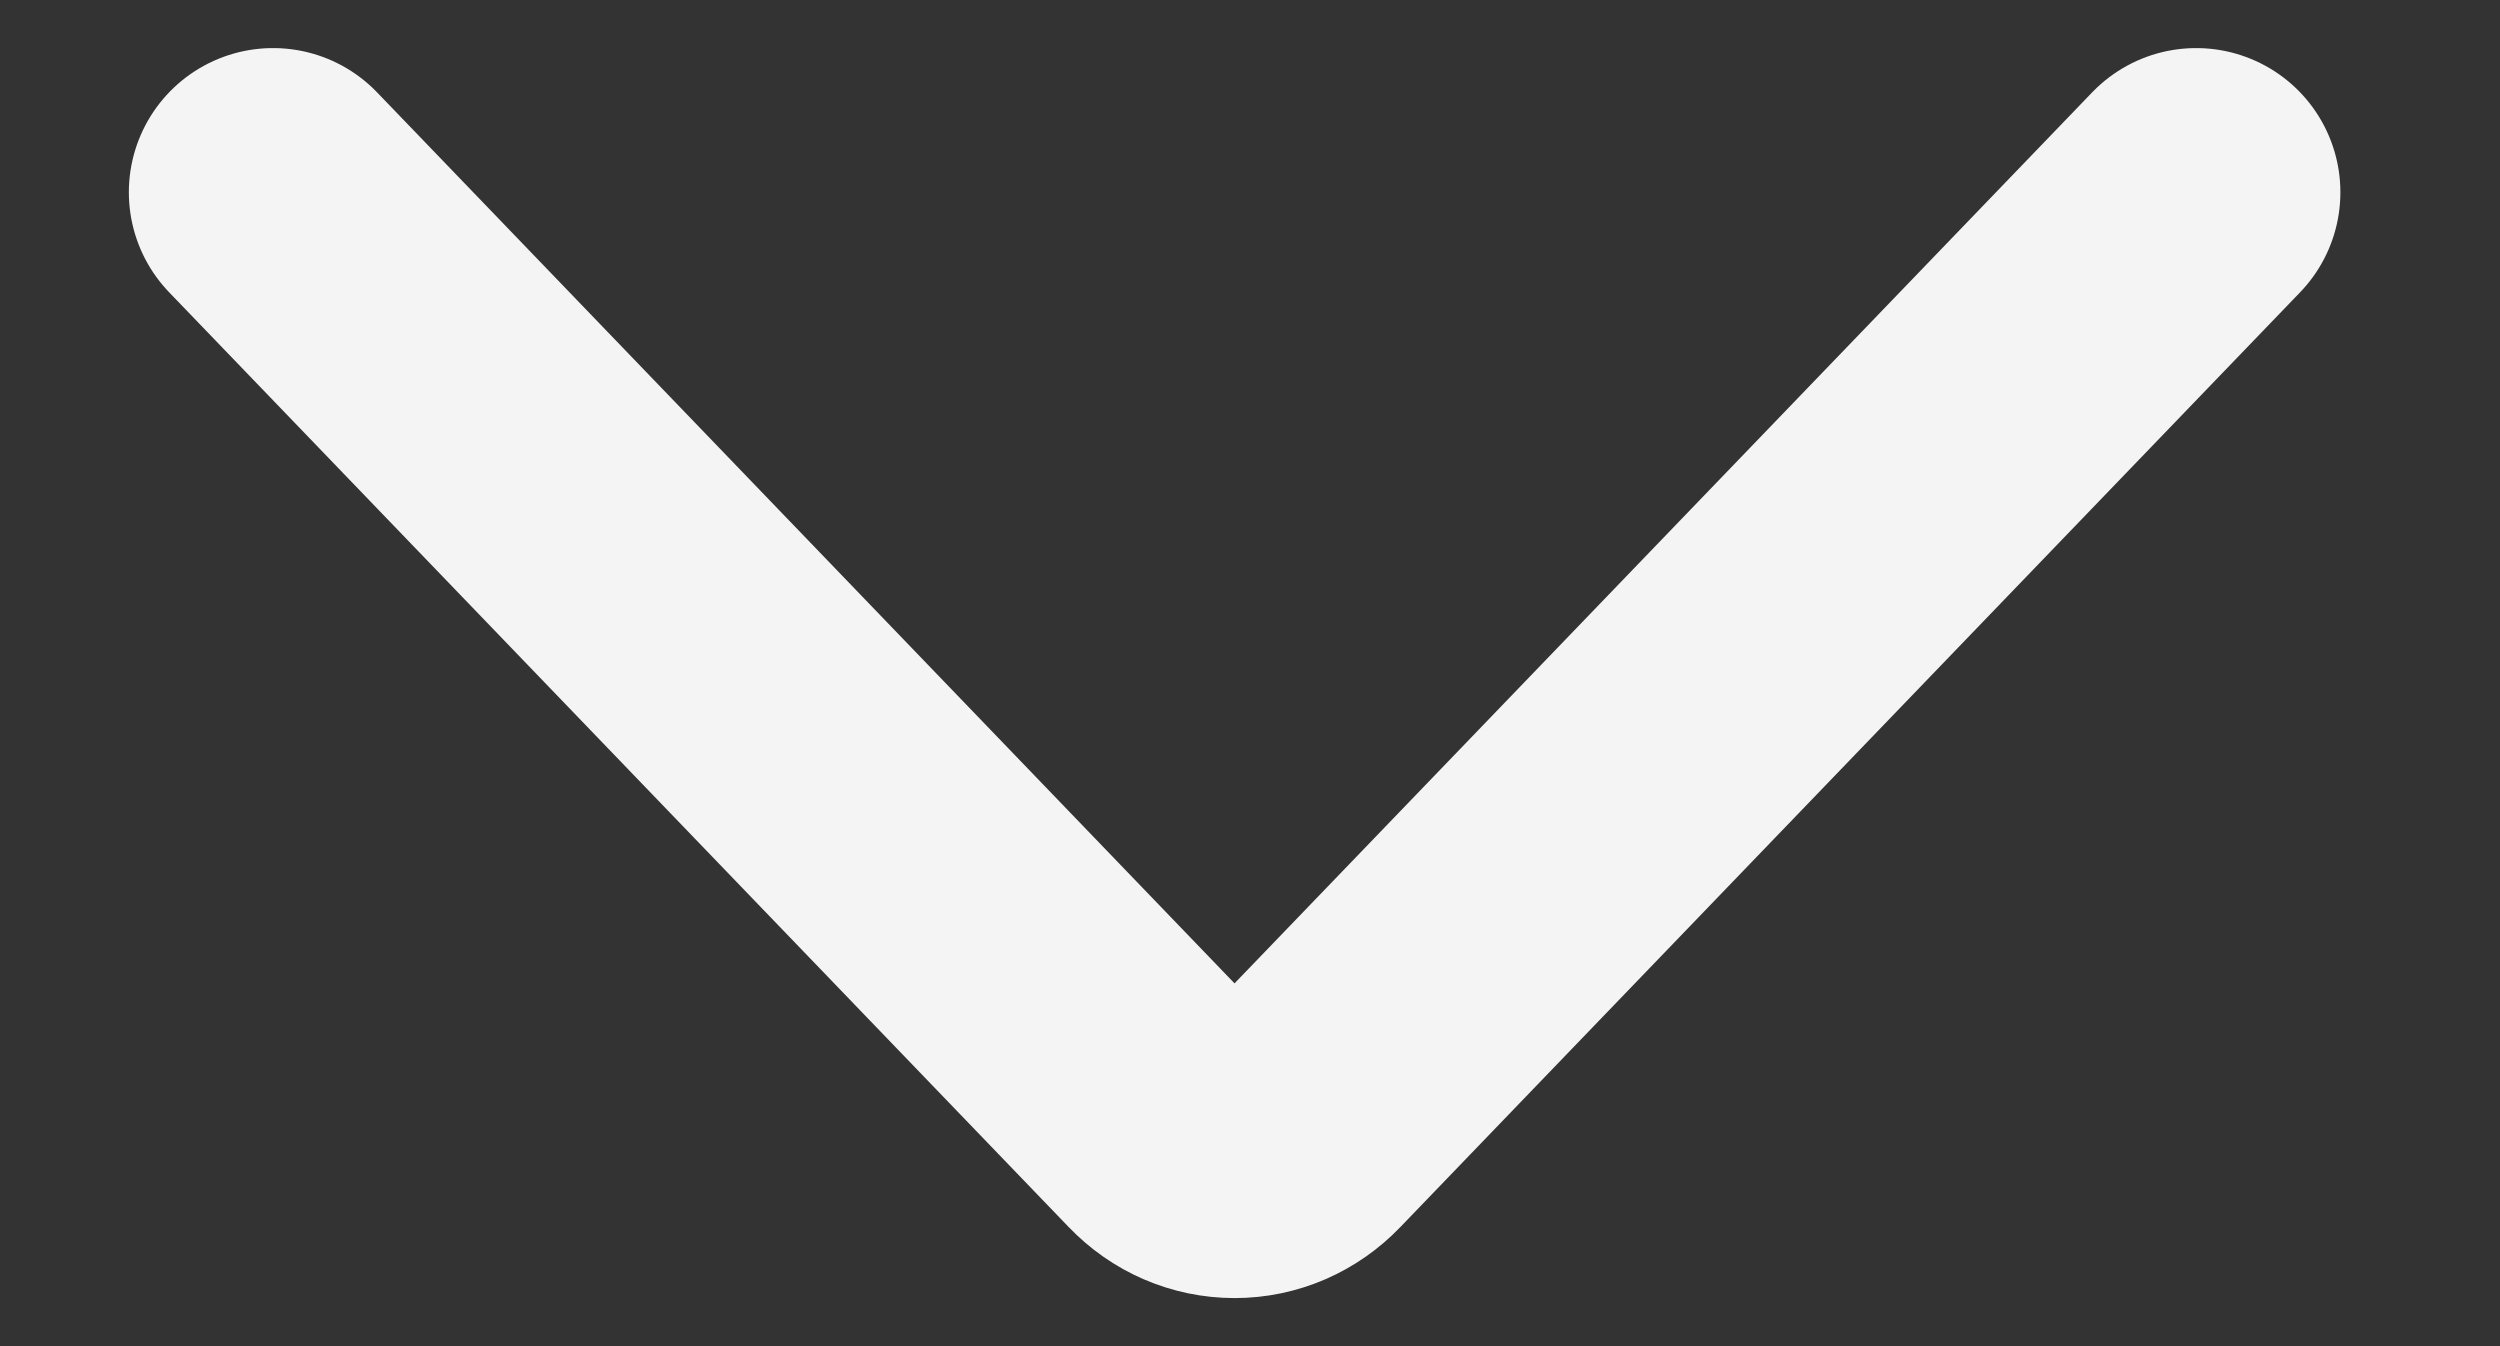 <svg width="13" height="7" viewBox="0 0 13 7" fill="none" xmlns="http://www.w3.org/2000/svg">
<rect x="0" y="0" width="13" height="7" fill="#333333" stroke="none"/>
<path d="M1.42 1L6.098 5.861C6.183 5.95 6.298 6 6.42 6C6.541 6 6.656 5.95 6.741 5.861L11.42 1" stroke="#F4F4F4" stroke-width="1.5" stroke-linecap="round" stroke-linejoin="round"/>
</svg>
